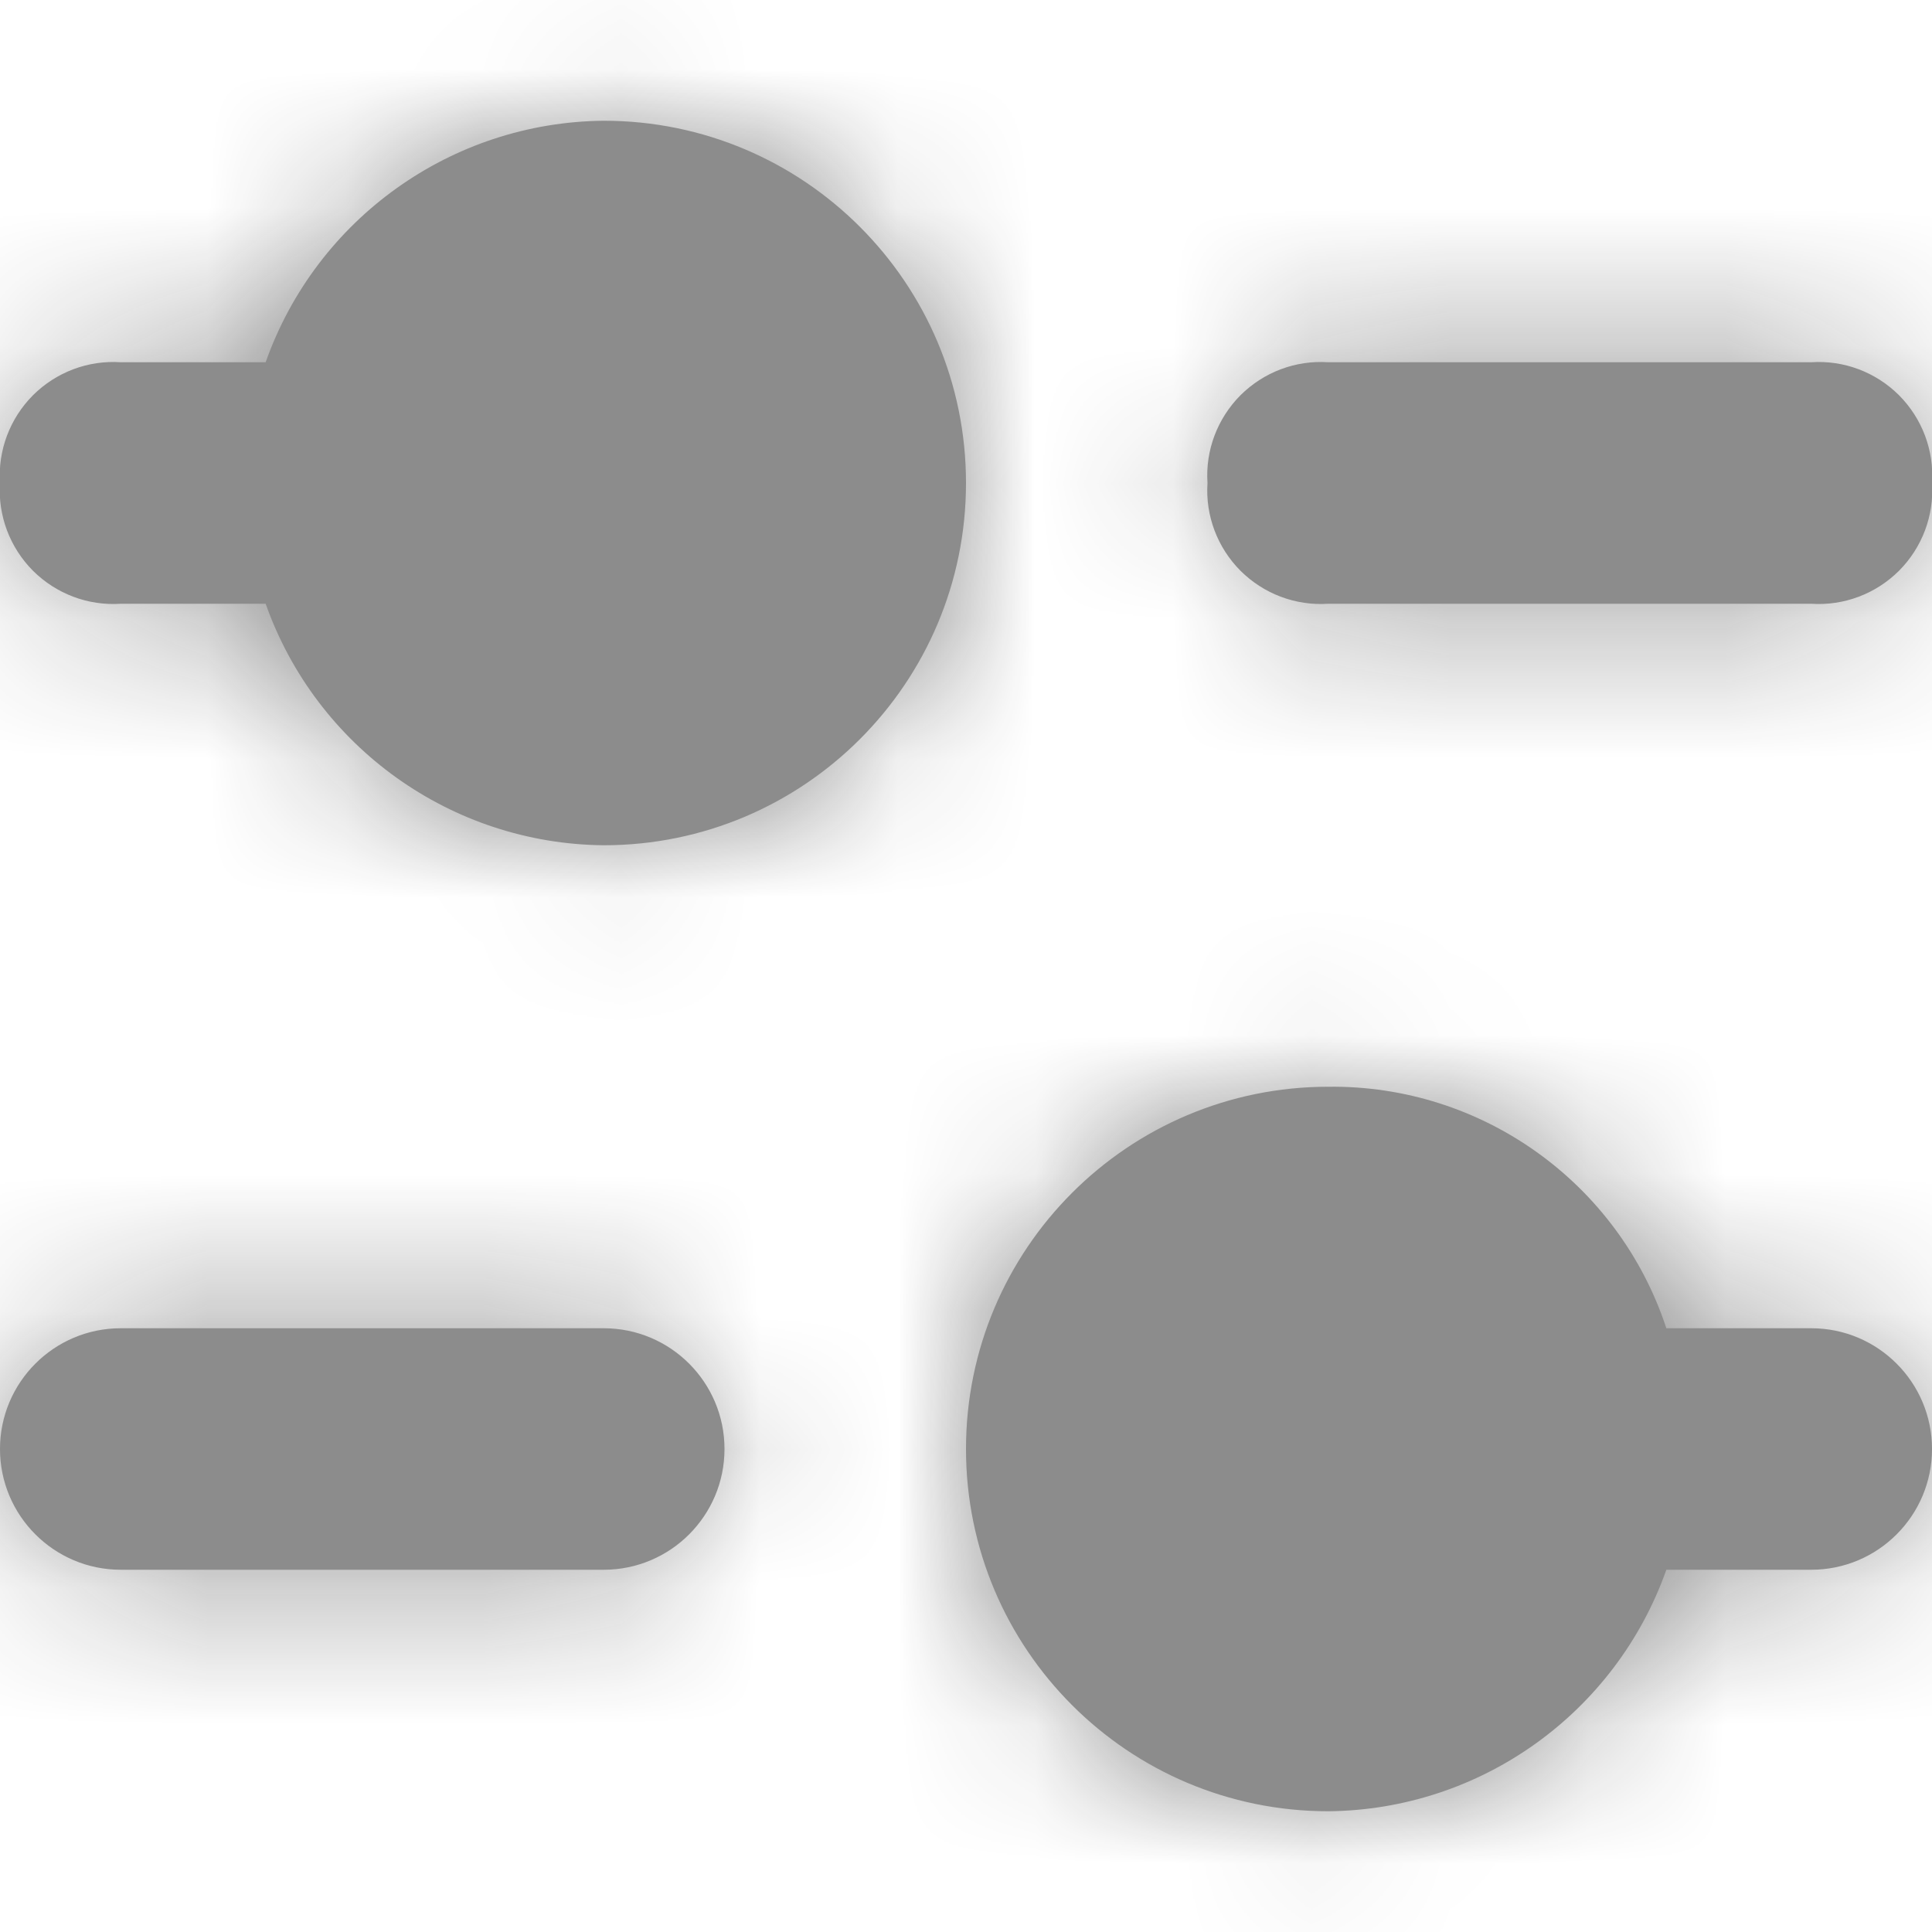 <?xml version="1.0" encoding="UTF-8"?>
<svg width="14px" height="14px" viewBox="0 0 14 14" version="1.1" xmlns="http://www.w3.org/2000/svg" xmlns:xlink="http://www.w3.org/1999/xlink">
    <!-- Generator: Sketch 52.5 (67469) - http://www.bohemiancoding.com/sketch -->
    <title>Icons/Filter</title>
    <desc>Created with Sketch.</desc>
    <defs>
        <path d="M13.125,2.625 C13.362,2.609 13.593,2.697 13.761,2.864 C13.928,3.032 14.016,3.263 14,3.5 C14.016,3.737 13.928,3.968 13.761,4.136 C13.593,4.303 13.362,4.391 13.125,4.375 L9.625,4.375 C9.388,4.391 9.157,4.303 8.989,4.136 C8.822,3.968 8.734,3.737 8.75,3.5 C8.734,3.263 8.822,3.032 8.989,2.864 C9.157,2.697 9.388,2.609 9.625,2.625 L13.125,2.625 Z M4.375,0.875 C5.825,0.875 7,2.05 7,3.5 C7,4.95 5.825,6.125 4.375,6.125 C3.272,6.115 2.293,5.415 1.925,4.375 L0.875,4.375 C0.638,4.391 0.407,4.303 0.239,4.136 C0.072,3.968 -0.016,3.737 -2.97414654e-13,3.5 C-0.016,3.263 0.072,3.032 0.239,2.864 C0.407,2.697 0.638,2.609 0.875,2.625 L1.925,2.625 C2.293,1.585 3.272,0.885 4.375,0.875 Z M0.875,11.375 C0.392,11.375 -2.97481441e-13,10.983 -2.97540638e-13,10.5 C-2.97599835e-13,10.017 0.392,9.625 0.875,9.625 L4.375,9.625 C4.858,9.625 5.25,10.017 5.25,10.5 C5.25,10.983 4.858,11.375 4.375,11.375 L0.875,11.375 Z M13.125,9.625 C13.608,9.625 14,10.017 14,10.5 C14,10.983 13.608,11.375 13.125,11.375 L12.075,11.375 C11.707,12.415 10.728,13.115 9.625,13.125 C8.175,13.125 7,11.95 7,10.5 C7,9.05 8.175,7.875 9.625,7.875 C10.736,7.861 11.728,8.57 12.075,9.625 L13.125,9.625 Z" id="path-1"></path>
    </defs>
    <g id="Page-1" stroke="none" stroke-width="1" fill="none" fill-rule="evenodd" opacity="0.499">
        <g id="Desktop_Filter_btn" transform="translate(-108, -570)">
            <g id="Filter-btn-2" transform="translate(108, 566)">
                <g id="Icons/Filter" transform="translate(0, 4)">
                    <mask id="mask-2" fill="white">
                        <use xlink:href="#path-1"></use>
                    </mask>
                    <use id="Filter" fill="#191919" fill-rule="nonzero" xlink:href="#path-1"></use>
                    <g id="Colors/black" mask="url(#mask-2)" fill="#191919" fill-rule="evenodd">
                        <rect id="Color/black" x="0" y="0" width="14" height="14"></rect>
                    </g>
                </g>
            </g>
        </g>
    </g>
</svg>